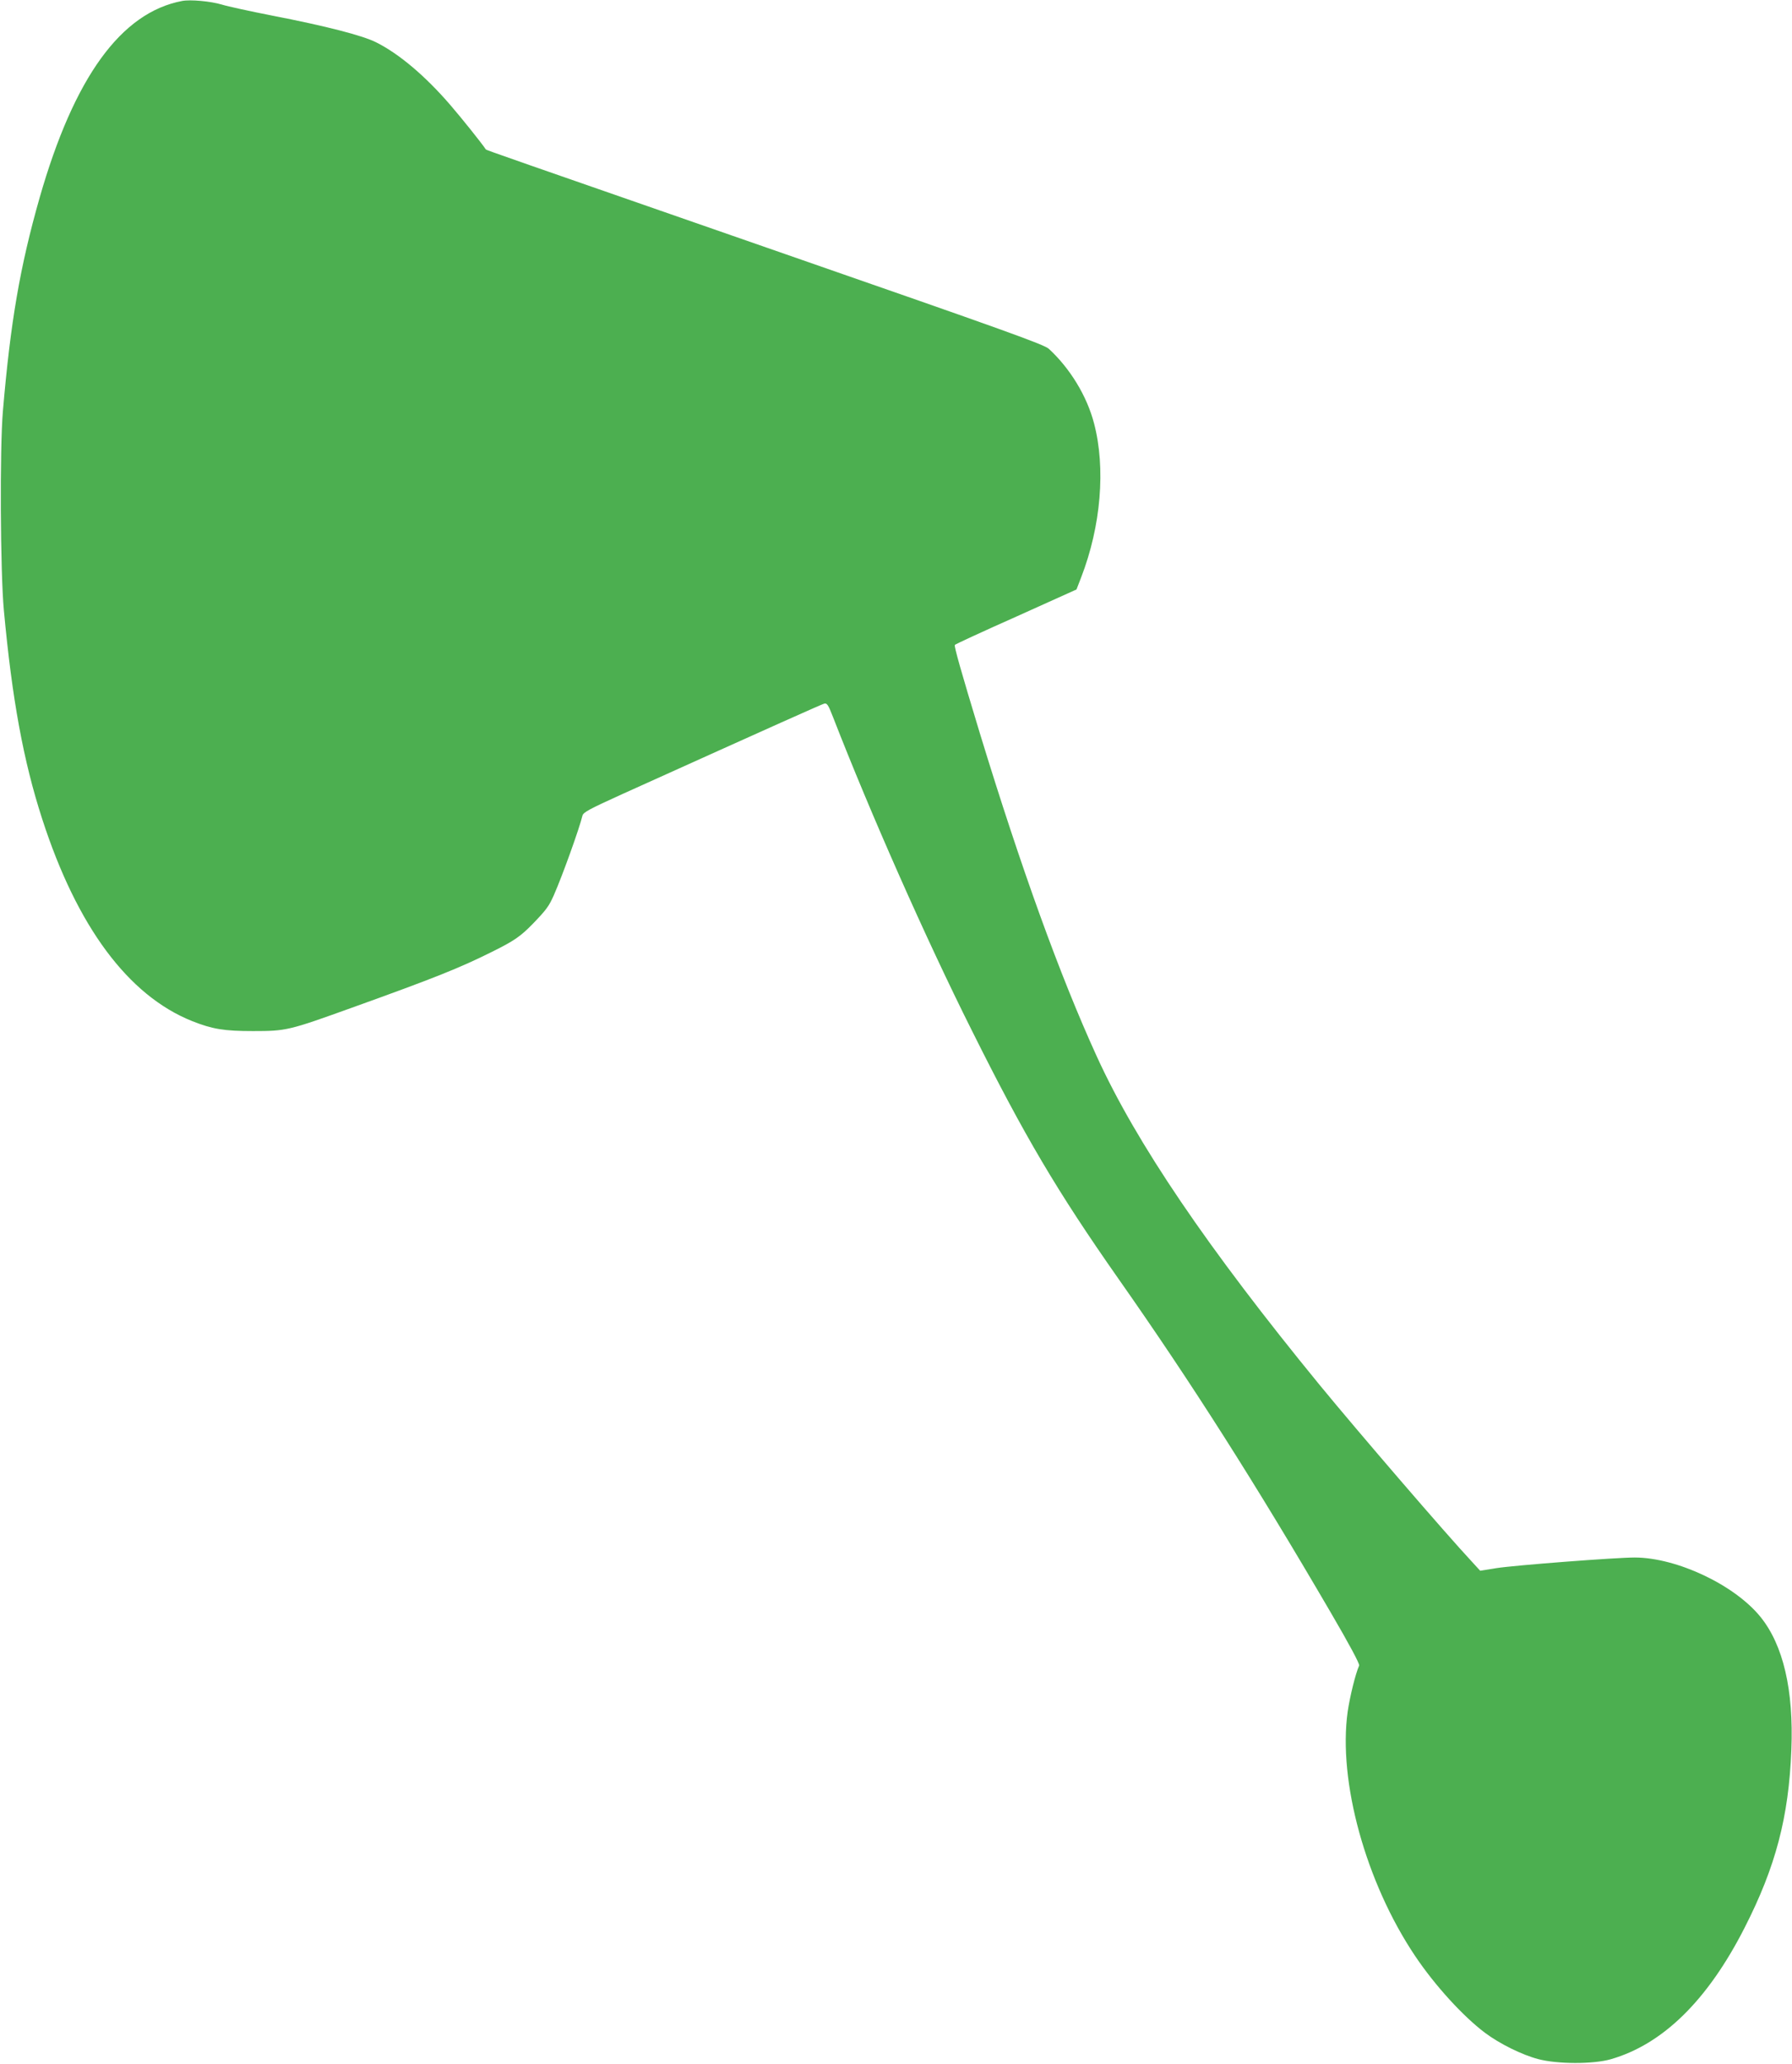 <?xml version="1.0" standalone="no"?>
<!DOCTYPE svg PUBLIC "-//W3C//DTD SVG 20010904//EN"
 "http://www.w3.org/TR/2001/REC-SVG-20010904/DTD/svg10.dtd">
<svg version="1.0" xmlns="http://www.w3.org/2000/svg"
 width="1112pt" height="1280pt" viewBox="0 0 1112 1280"
 preserveAspectRatio="xMidYMid meet">
<g transform="translate(0,1280) scale(0.1,-0.1)"
fill="#4caf50" stroke="none">
<path d="M1130 12794 c-379 -72 -670 -473 -884 -1220 -122 -428 -181 -771
-228 -1324 -20 -230 -16 -1001 6 -1235 51 -552 121 -934 238 -1295 216 -667
533 -1094 930 -1253 126 -50 199 -62 378 -62 207 0 222 4 611 144 521 187 672
248 873 348 137 68 176 95 253 174 83 86 99 108 129 175 54 122 160 418 178
494 5 22 39 40 248 135 966 436 1235 556 1253 561 17 4 25 -8 54 -83 233 -599
574 -1370 861 -1943 327 -656 530 -999 913 -1545 453 -645 847 -1265 1314
-2065 118 -202 181 -320 177 -330 -23 -52 -57 -191 -71 -285 -61 -432 112
-1060 418 -1516 122 -182 297 -374 434 -477 92 -69 231 -137 330 -163 121 -32
341 -32 450 -1 324 93 602 366 831 816 193 378 274 687 290 1103 15 371 -50
649 -191 824 -161 199 -519 368 -780 369 -119 0 -745 -48 -860 -66 l-100 -16
-54 59 c-157 168 -698 796 -942 1093 -693 846 -1138 1500 -1384 2040 -228 499
-469 1166 -724 2000 -118 389 -161 541 -156 550 2 4 173 83 380 175 l375 169
29 75 c123 318 153 677 80 955 -44 169 -148 340 -280 462 -29 27 -266 112
-1639 589 -1726 600 -1853 644 -1855 648 -26 39 -150 194 -220 275 -154 179
-318 318 -460 389 -85 43 -310 101 -650 167 -132 26 -271 56 -310 68 -67 20
-193 32 -245 22z"/>
</g>
</svg>

